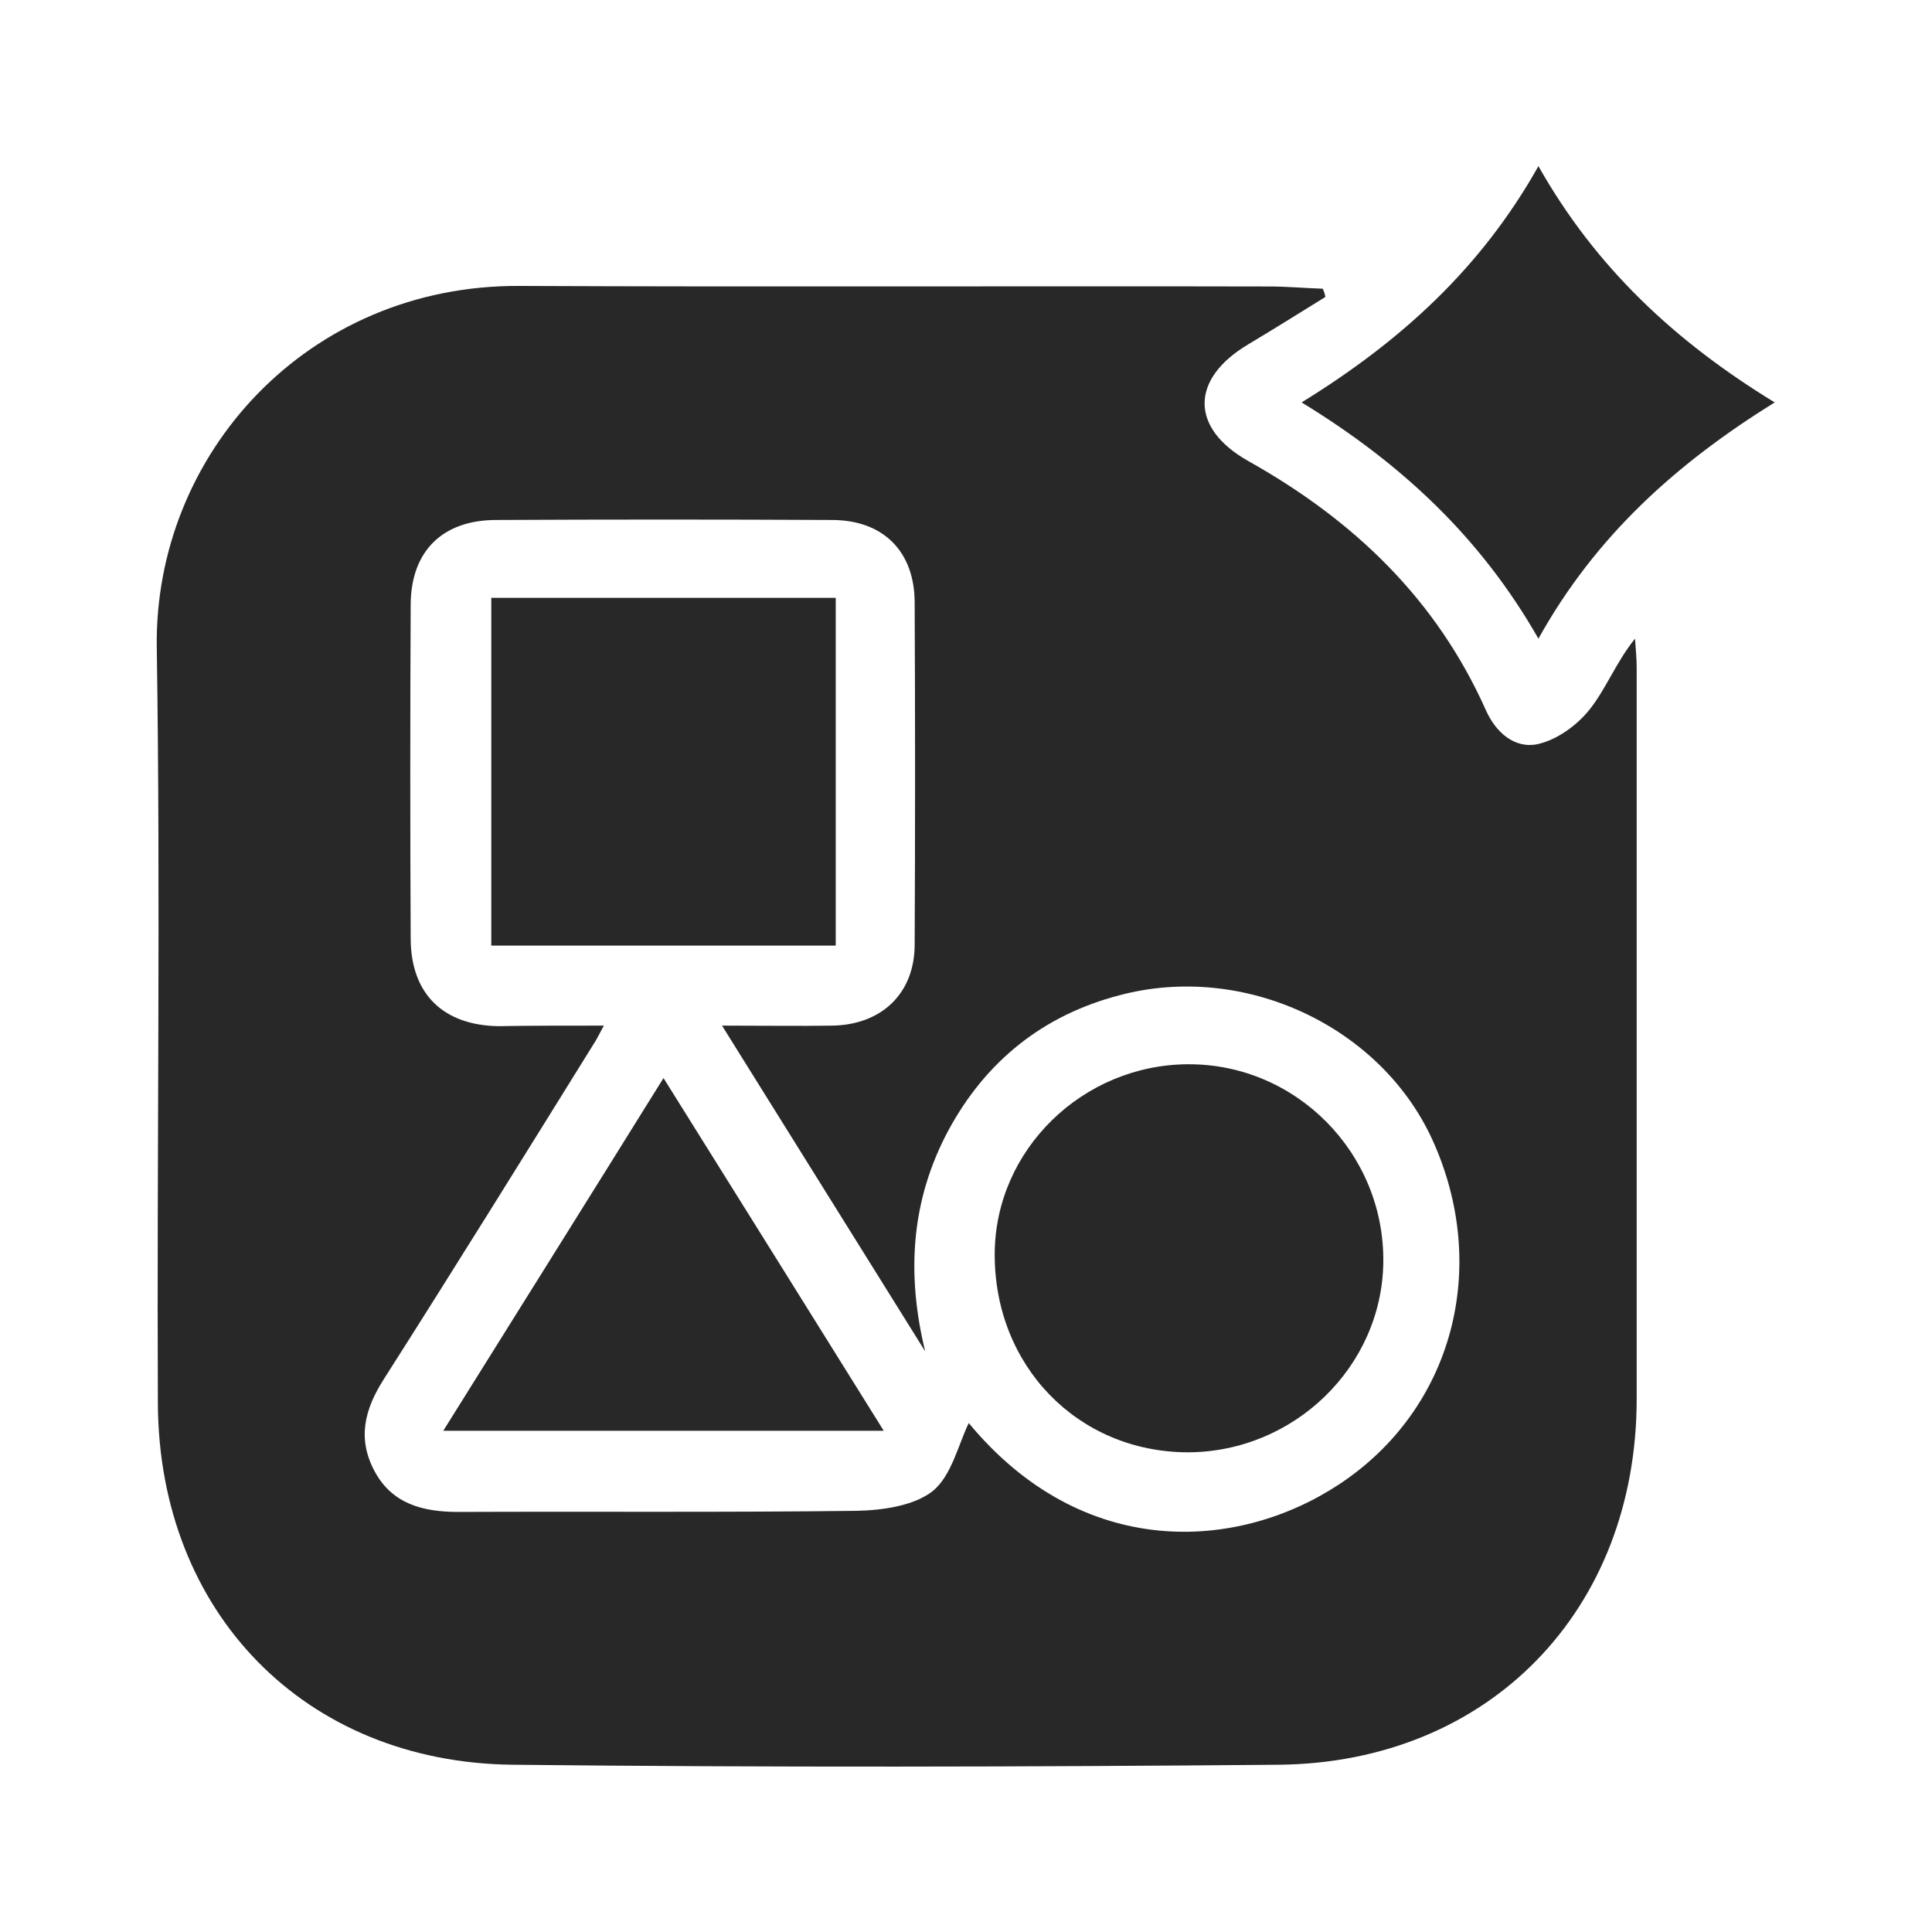 <svg xmlns="http://www.w3.org/2000/svg" xmlns:xlink="http://www.w3.org/1999/xlink" id="Capa_1" x="0px" y="0px" viewBox="0 0 350 350" style="enable-background:new 0 0 350 350;" xml:space="preserve"><style type="text/css">	.st0{fill:#282828;}</style><g>	<path class="st0" d="M240.1,53.8c-4.7,2.9-9.3,5.8-14,8.6c-10.4,6.2-10.6,15.1,0,21.1c19.1,10.7,34.1,25,43.1,45.2   c1.8,4,5.2,7,9.4,6.1c3.5-0.8,7.1-3.4,9.4-6.3c3-3.8,4.8-8.6,8.2-12.8c0.1,1.7,0.3,3.5,0.3,5.2c0,44.2,0,88.3,0,132.5   c0,38.3-26.7,65.9-64.8,66.3c-46.2,0.4-92.5,0.5-138.8,0c-37.7-0.4-64.1-27.6-64.3-65.4c-0.2-45.7,0.5-91.4-0.2-137   c-0.5-35,27.3-65.7,65.7-65.5c45.3,0.2,90.6,0,135.9,0.1c3.2,0,6.4,0.3,9.6,0.4C239.8,52.6,240,53.2,240.1,53.8z M109.4,185.8   c-1,1.8-1.4,2.7-1.9,3.4c-12.6,20.3-25.2,40.6-38,60.7c-3.5,5.5-4.8,10.8-1.6,16.7c3.2,5.9,8.8,7.3,15.1,7.3   c24.1-0.1,48.2,0.1,72.2-0.2c4.7-0.1,10.4-0.9,13.8-3.6c3.4-2.8,4.6-8.4,6.5-12.3c20.6,24.9,48.6,23.3,67.1,11.1   c20.6-13.6,27.4-39.3,16.9-62.4c-9.4-20.6-34.1-32.2-56.7-26.2c-13.8,3.6-24.2,11.9-31,24.5c-6.8,12.7-7.6,26-4.2,40   c-12.1-19.4-24.2-38.8-36.8-59c7.5,0,13.8,0.1,20.1,0c8.9-0.2,14.8-5.9,14.8-14.7c0.1-20.6,0.1-41.3,0-61.9c0-9.3-5.7-15-15-15   c-20.3-0.1-40.5-0.1-60.8,0c-9.7,0-15.4,5.6-15.5,15.2c-0.1,20.3-0.1,40.5,0,60.8c0.1,9.9,5.9,15.5,15.8,15.7   C96.3,185.8,102.4,185.8,109.4,185.8z"></path>	<path class="st0" d="M235.8,72.9c18-11.1,32.5-24.3,42.9-42.8c10.4,18.4,24.8,31.8,42.8,42.8c-17.7,11-32.4,24.1-42.8,42.8   C268.2,97.3,253.8,83.9,235.8,72.9z"></path>	<path class="st0" d="M89,108.3c20.8,0,41.3,0,62.4,0c0,20.8,0,41.7,0,63c-20.6,0-41.3,0-62.4,0C89,150.3,89,129.5,89,108.3z"></path>	<path class="st0" d="M215.1,263.1c-19.9-0.1-35-15.7-34.9-36c0.1-18.8,15.9-34.2,35-34.3c19.6-0.1,35.6,16.1,35.4,35.8   C250.4,247.6,234.4,263.1,215.1,263.1z"></path>	<path class="st0" d="M80.3,259.2c13.5-21.6,26.4-42.2,39.9-63.9c13.5,21.6,26.5,42.4,39.9,63.9C133.2,259.2,107.3,259.2,80.3,259.2   z"></path></g></svg>